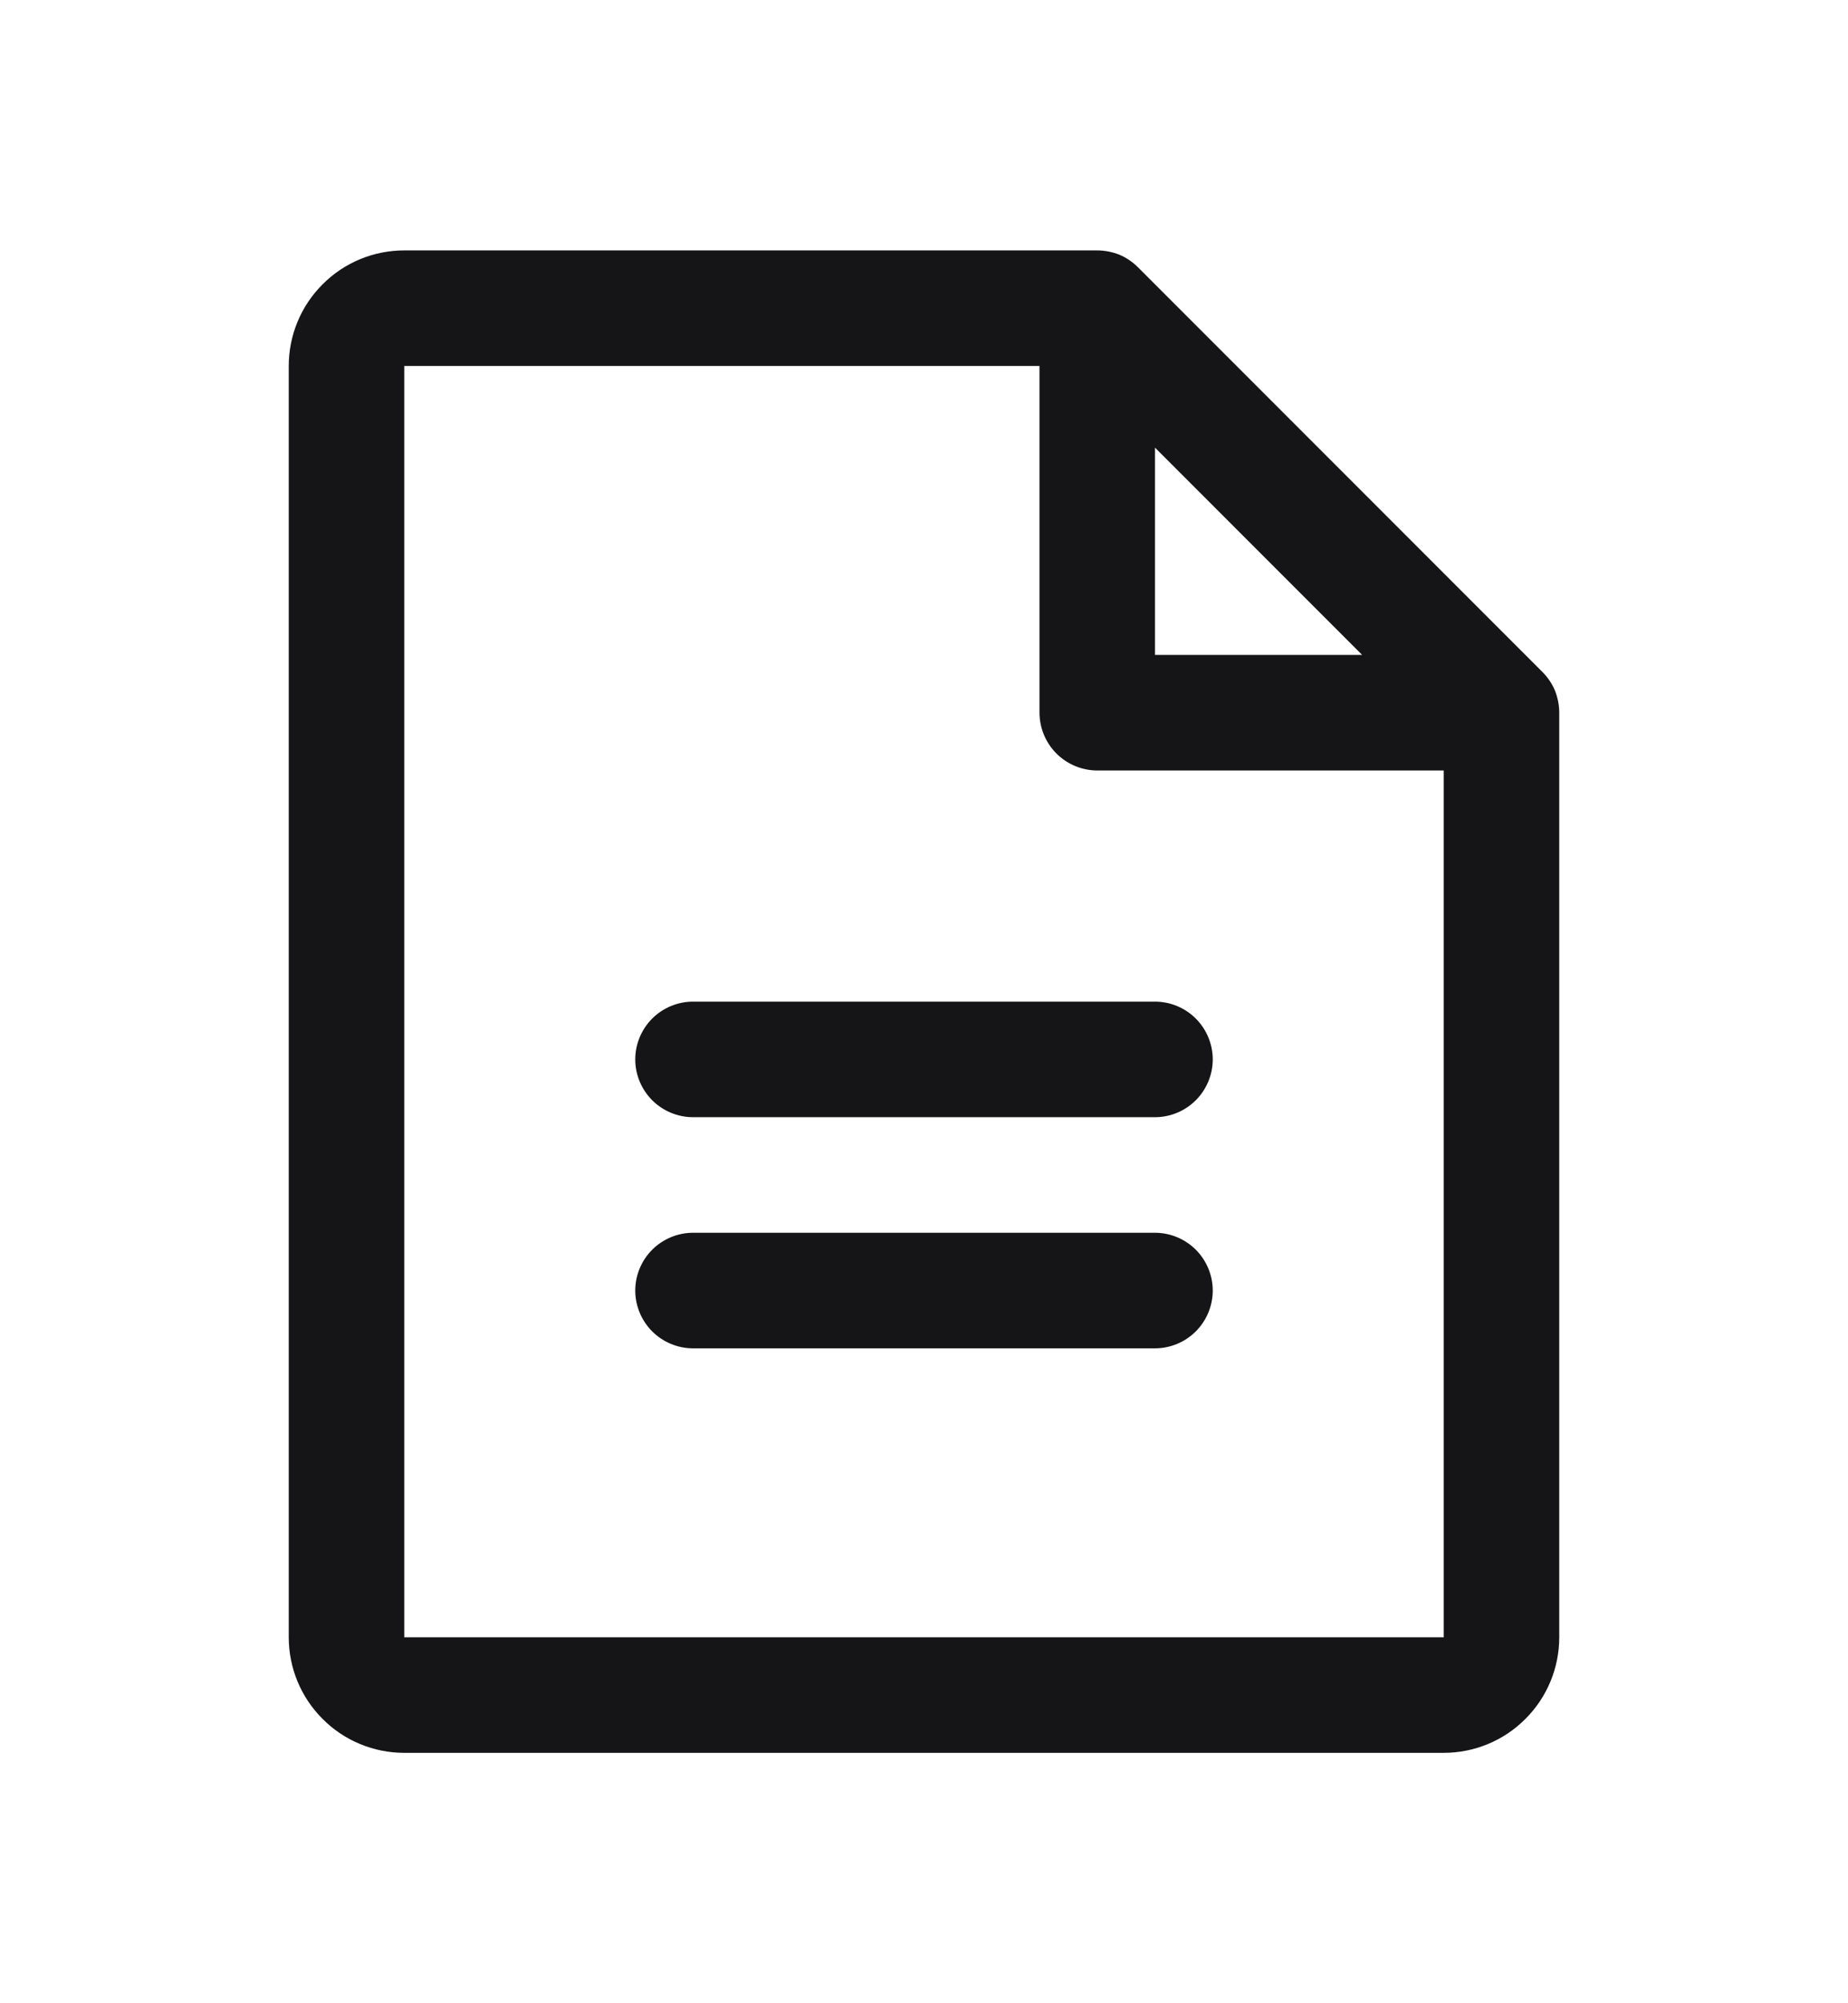 <svg xmlns="http://www.w3.org/2000/svg" width="12" height="13" viewBox="0 0 12 13" fill="none">
    <path
        d="M10.015 4.36L7.39 1.735C7.355 1.7 7.314 1.672 7.269 1.653C7.223 1.635 7.174 1.625 7.125 1.625H2.625C2.426 1.625 2.235 1.704 2.095 1.845C1.954 1.985 1.875 2.176 1.875 2.375V10.625C1.875 10.824 1.954 11.015 2.095 11.155C2.235 11.296 2.426 11.375 2.625 11.375H9.375C9.574 11.375 9.765 11.296 9.905 11.155C10.046 11.015 10.125 10.824 10.125 10.625V4.625C10.125 4.576 10.115 4.527 10.097 4.481C10.078 4.436 10.05 4.395 10.015 4.36ZM7.5 2.905L8.845 4.25H7.5V2.905ZM9.375 10.625H2.625V2.375H6.75V4.625C6.75 4.724 6.79 4.82 6.86 4.89C6.93 4.96 7.026 5 7.125 5H9.375V10.625ZM7.875 6.875C7.875 6.974 7.835 7.07 7.765 7.14C7.695 7.21 7.599 7.25 7.5 7.25H4.5C4.401 7.25 4.305 7.21 4.235 7.14C4.165 7.07 4.125 6.974 4.125 6.875C4.125 6.776 4.165 6.68 4.235 6.61C4.305 6.54 4.401 6.5 4.5 6.5H7.5C7.599 6.5 7.695 6.54 7.765 6.61C7.835 6.68 7.875 6.776 7.875 6.875ZM7.875 8.375C7.875 8.474 7.835 8.57 7.765 8.64C7.695 8.71 7.599 8.75 7.5 8.75H4.5C4.401 8.75 4.305 8.71 4.235 8.64C4.165 8.57 4.125 8.474 4.125 8.375C4.125 8.276 4.165 8.18 4.235 8.11C4.305 8.04 4.401 8 4.5 8H7.5C7.599 8 7.695 8.04 7.765 8.11C7.835 8.18 7.875 8.276 7.875 8.375Z"
        fill="#151517" />
</svg>